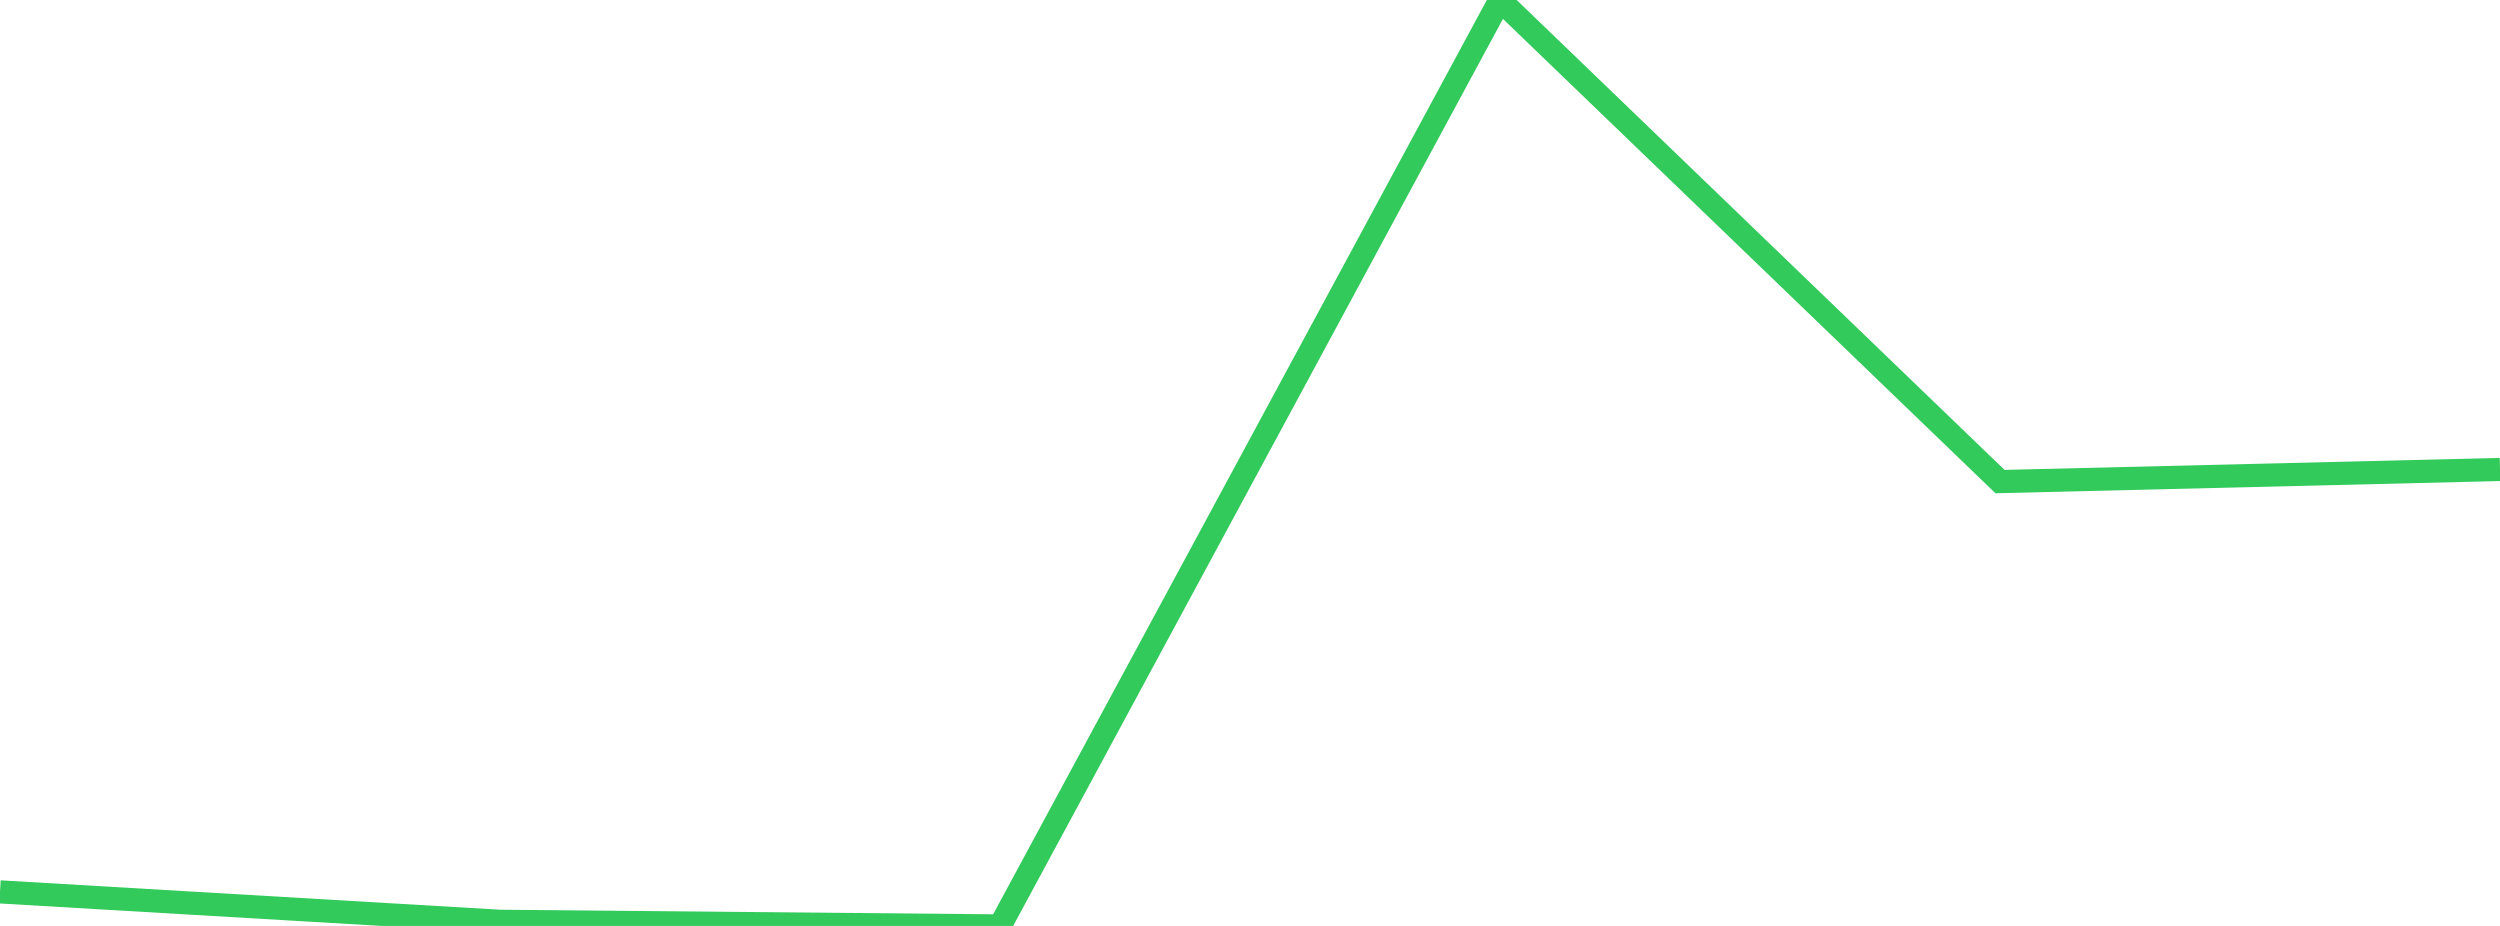 <?xml version="1.0" standalone="no"?>
<!DOCTYPE svg PUBLIC "-//W3C//DTD SVG 1.1//EN" "http://www.w3.org/Graphics/SVG/1.1/DTD/svg11.dtd">

<svg width="135" height="50" viewBox="0 0 135 50" preserveAspectRatio="none" 
  xmlns="http://www.w3.org/2000/svg"
  xmlns:xlink="http://www.w3.org/1999/xlink">


<polyline points="0.0, 48.162 27.0, 49.75 54.0, 50.0 81.0, 0.0 108.0, 26.005 135.0, 25.352" fill="none" stroke="#32ca5b" stroke-width="1.25"/>

</svg>